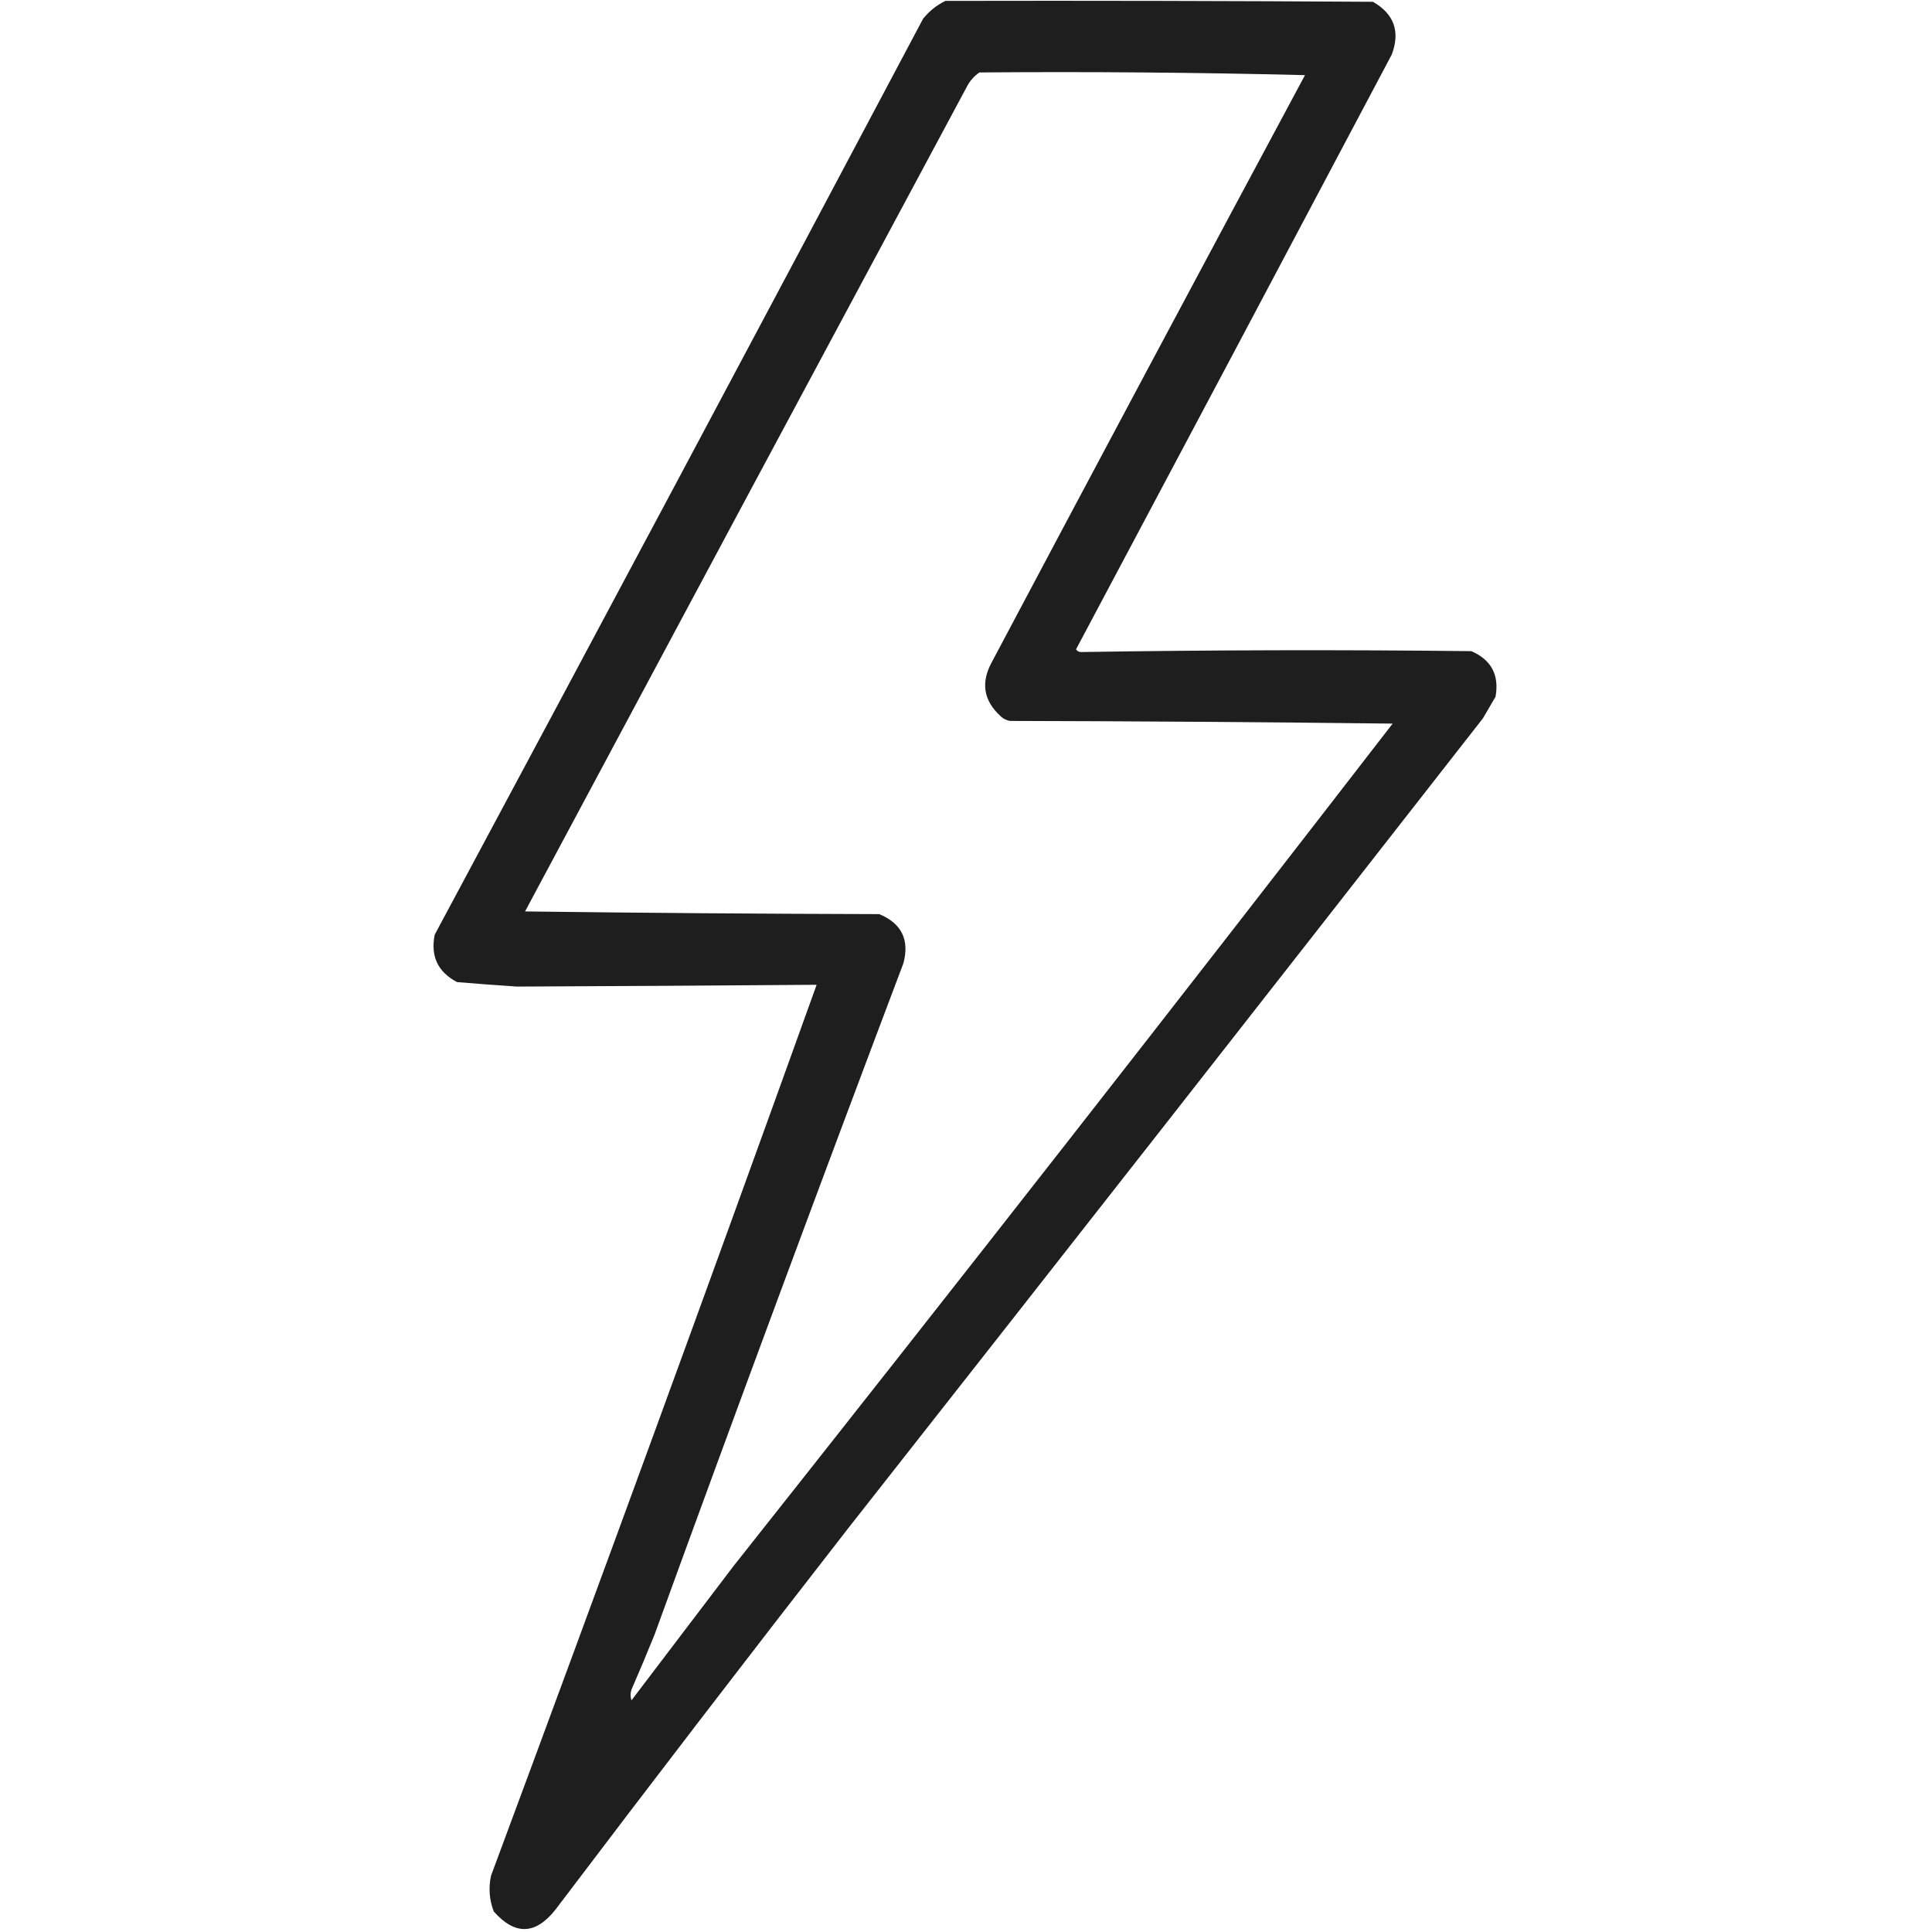 <svg xmlns:xlink="http://www.w3.org/1999/xlink" style="shape-rendering:geometricPrecision; text-rendering:geometricPrecision; image-rendering:optimizeQuality; fill-rule:evenodd; clip-rule:evenodd" height="1080px" width="1080px" version="1.1" xmlns="http://www.w3.org/2000/svg">
<g><path d="M 528.5,0.5 C 608.167,0.333 687.834,0.5 767.5,1C 779.33,7.821 782.83,17.654 778,30.5C 719.374,141.211 660.541,252.044 601.5,363C 602.108,363.87 602.941,364.37 604,364.5C 676.805,363.338 749.638,363.171 822.5,364C 833.689,368.874 838.189,377.374 836,389.5C 833.667,393.5 831.333,397.5 829,401.5C 710.889,552.747 592.556,703.747 474,854.5C 419.021,925.119 364.521,996.119 310.5,1067.5C 299.353,1081.61 287.853,1081.95 276,1068.5C 273.521,1062 273.021,1055.33 274.5,1048.5C 336.103,882.693 396.77,716.693 456.5,550.5C 400.479,550.935 344.646,551.269 289,551.5C 277.883,550.764 266.716,549.931 255.5,549C 244.766,543.363 240.6,534.529 243,522.5C 334.343,352.119 425.343,181.453 516,10.5C 519.487,6.165 523.654,2.832 528.5,0.5 Z M 547.5,40.5 C 608.309,40.004 668.976,40.504 729.5,42C 670.907,151.185 612.574,260.518 554.5,370C 548.117,381.576 549.784,391.742 559.5,400.5C 560.912,401.806 562.579,402.64 564.5,403C 635.836,403.167 707.169,403.667 778.5,404.5C 656.609,562.226 533.775,719.226 410,875.5C 390.972,900.522 371.972,925.522 353,950.5C 352.333,948.5 352.333,946.5 353,944.5C 357.484,934.232 361.817,923.899 366,913.5C 411.511,788.313 457.844,663.313 505,538.5C 508.519,525.362 504.019,516.196 491.5,511C 425.497,510.833 359.497,510.333 293.5,509.5C 375.761,355.65 458.261,201.65 541,47.5C 542.694,44.642 544.861,42.309 547.5,40.5 Z" fill="#000000" style="opacity:0.881"></path></g>
</svg>

